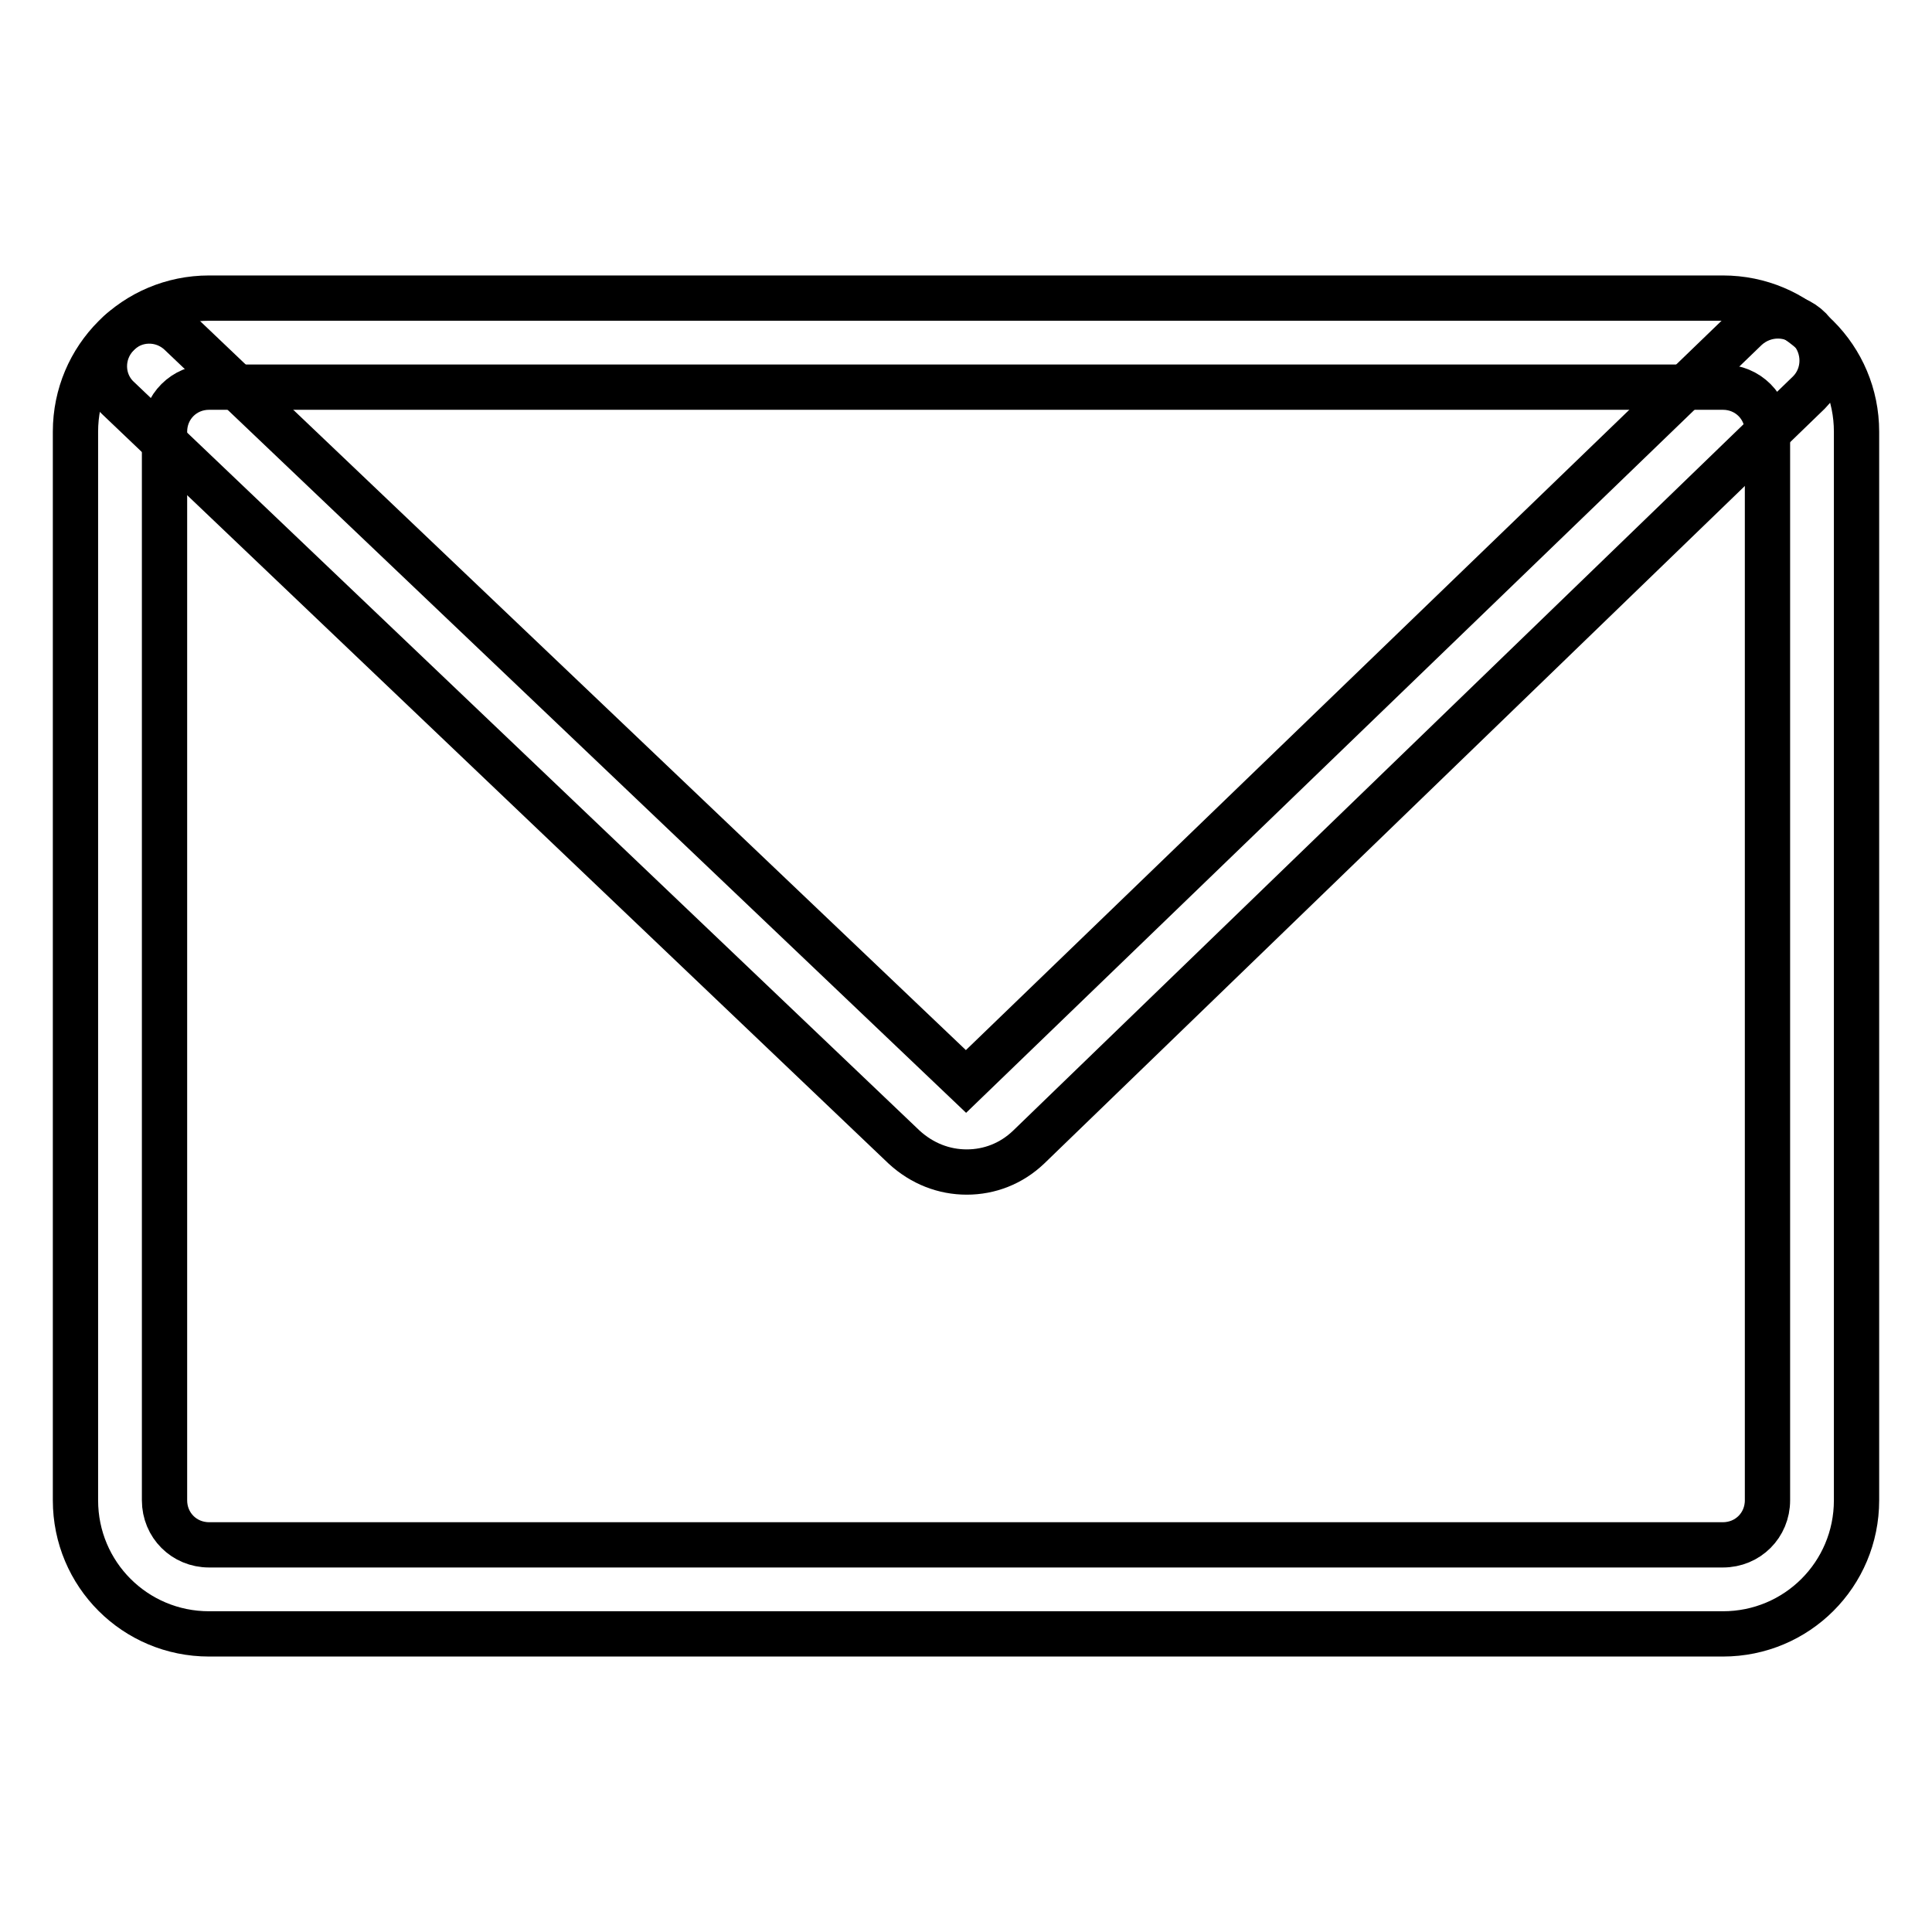 <?xml version="1.0" encoding="utf-8"?>
<!-- Svg Vector Icons : http://www.onlinewebfonts.com/icon -->
<!DOCTYPE svg PUBLIC "-//W3C//DTD SVG 1.1//EN" "http://www.w3.org/Graphics/SVG/1.1/DTD/svg11.dtd">
<svg version="1.1" xmlns="http://www.w3.org/2000/svg" xmlns:xlink="http://www.w3.org/1999/xlink" x="0px" y="0px" viewBox="0 0 256 256" enable-background="new 0 0 256 256" xml:space="preserve">
<g> <path stroke-width="6" fill-opacity="0" stroke="#000000"  d="M228.3,216.5H27.7c-9.8,0-17.7-7.9-17.7-17.7V57.2c0-9.8,7.9-17.7,17.7-17.7h200.6 c9.8,0,17.7,7.9,17.7,17.7v141.6C246,208.6,238.1,216.5,228.3,216.5z M27.7,51.3c-3.3,0-5.9,2.6-5.9,5.9v141.6 c0,3.3,2.6,5.9,5.9,5.9h200.6c3.3,0,5.9-2.6,5.9-5.9V57.2c0-3.3-2.6-5.9-5.9-5.9H27.7z"/> <path stroke-width="6" fill-opacity="0" stroke="#000000"  d="M128.1,155.3c-3,0-5.9-1.1-8.3-3.3L15.7,52.8c-2.4-2.2-2.5-6-0.2-8.4c2.2-2.4,6-2.5,8.4-0.2L128,143.3 l103.4-99.8c2.4-2.2,6.1-2.2,8.4,0.1c2.2,2.4,2.2,6.1-0.1,8.4L136.3,152C134,154.2,131.1,155.3,128.1,155.3z"/></g>
</svg>